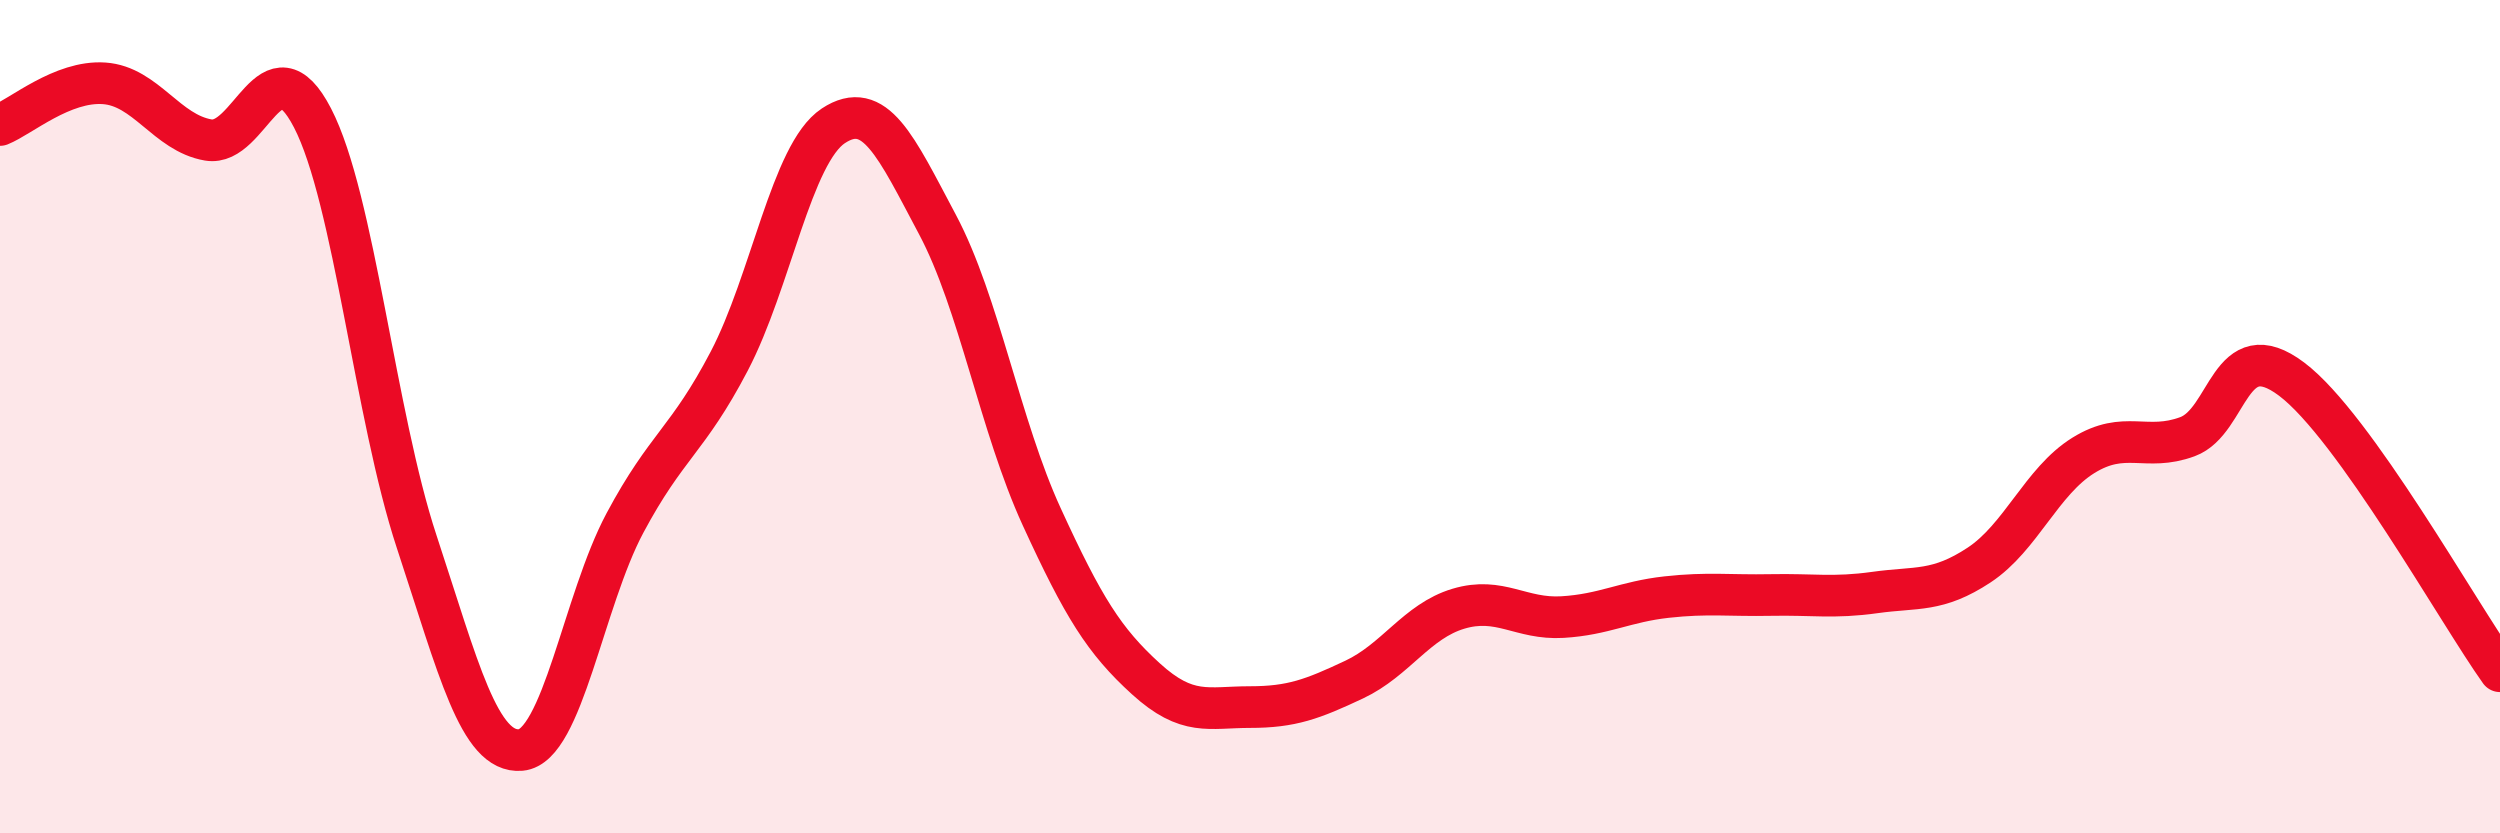 
    <svg width="60" height="20" viewBox="0 0 60 20" xmlns="http://www.w3.org/2000/svg">
      <path
        d="M 0,3 C 0.5,2.8 1.5,1.93 2.5,2 C 3.5,2.07 4,3.19 5,3.36 C 6,3.53 6.5,0.9 7.5,2.83 C 8.5,4.76 9,9.97 10,13 C 11,16.03 11.5,18.09 12.5,18 C 13.5,17.91 14,14.42 15,12.55 C 16,10.68 16.5,10.58 17.5,8.67 C 18.5,6.76 19,3.68 20,3.02 C 21,2.36 21.5,3.51 22.5,5.39 C 23.5,7.27 24,10.22 25,12.4 C 26,14.58 26.5,15.38 27.5,16.29 C 28.5,17.2 29,16.97 30,16.97 C 31,16.97 31.5,16.78 32.5,16.31 C 33.5,15.84 34,14.91 35,14.61 C 36,14.31 36.5,14.87 37.5,14.81 C 38.5,14.75 39,14.44 40,14.33 C 41,14.22 41.5,14.3 42.5,14.28 C 43.5,14.26 44,14.36 45,14.22 C 46,14.08 46.5,14.22 47.5,13.56 C 48.5,12.9 49,11.55 50,10.93 C 51,10.31 51.5,10.85 52.5,10.48 C 53.5,10.11 53.5,7.97 55,9.1 C 56.5,10.23 59,14.71 60,16.11L60 20L0 20Z"
        fill="#EB0A25"
        opacity="0.1"
        stroke-linecap="round"
        stroke-linejoin="round"
      />
      <path
        d="M 0,3 C 0.5,2.8 1.5,1.93 2.5,2 C 3.5,2.07 4,3.19 5,3.36 C 6,3.53 6.5,0.9 7.5,2.83 C 8.5,4.76 9,9.97 10,13 C 11,16.03 11.5,18.09 12.5,18 C 13.5,17.91 14,14.42 15,12.55 C 16,10.68 16.5,10.58 17.5,8.67 C 18.5,6.76 19,3.68 20,3.02 C 21,2.36 21.5,3.51 22.5,5.39 C 23.5,7.27 24,10.22 25,12.4 C 26,14.58 26.5,15.38 27.5,16.29 C 28.5,17.2 29,16.97 30,16.97 C 31,16.97 31.5,16.78 32.5,16.31 C 33.5,15.84 34,14.91 35,14.61 C 36,14.31 36.5,14.87 37.5,14.81 C 38.5,14.75 39,14.44 40,14.33 C 41,14.22 41.5,14.3 42.5,14.28 C 43.5,14.26 44,14.36 45,14.22 C 46,14.08 46.5,14.22 47.5,13.56 C 48.5,12.9 49,11.55 50,10.93 C 51,10.31 51.5,10.85 52.5,10.48 C 53.5,10.11 53.5,7.97 55,9.1 C 56.5,10.23 59,14.71 60,16.11"
        stroke="#EB0A25"
        stroke-width="1"
        fill="none"
        stroke-linecap="round"
        stroke-linejoin="round"
      />
    </svg>
  